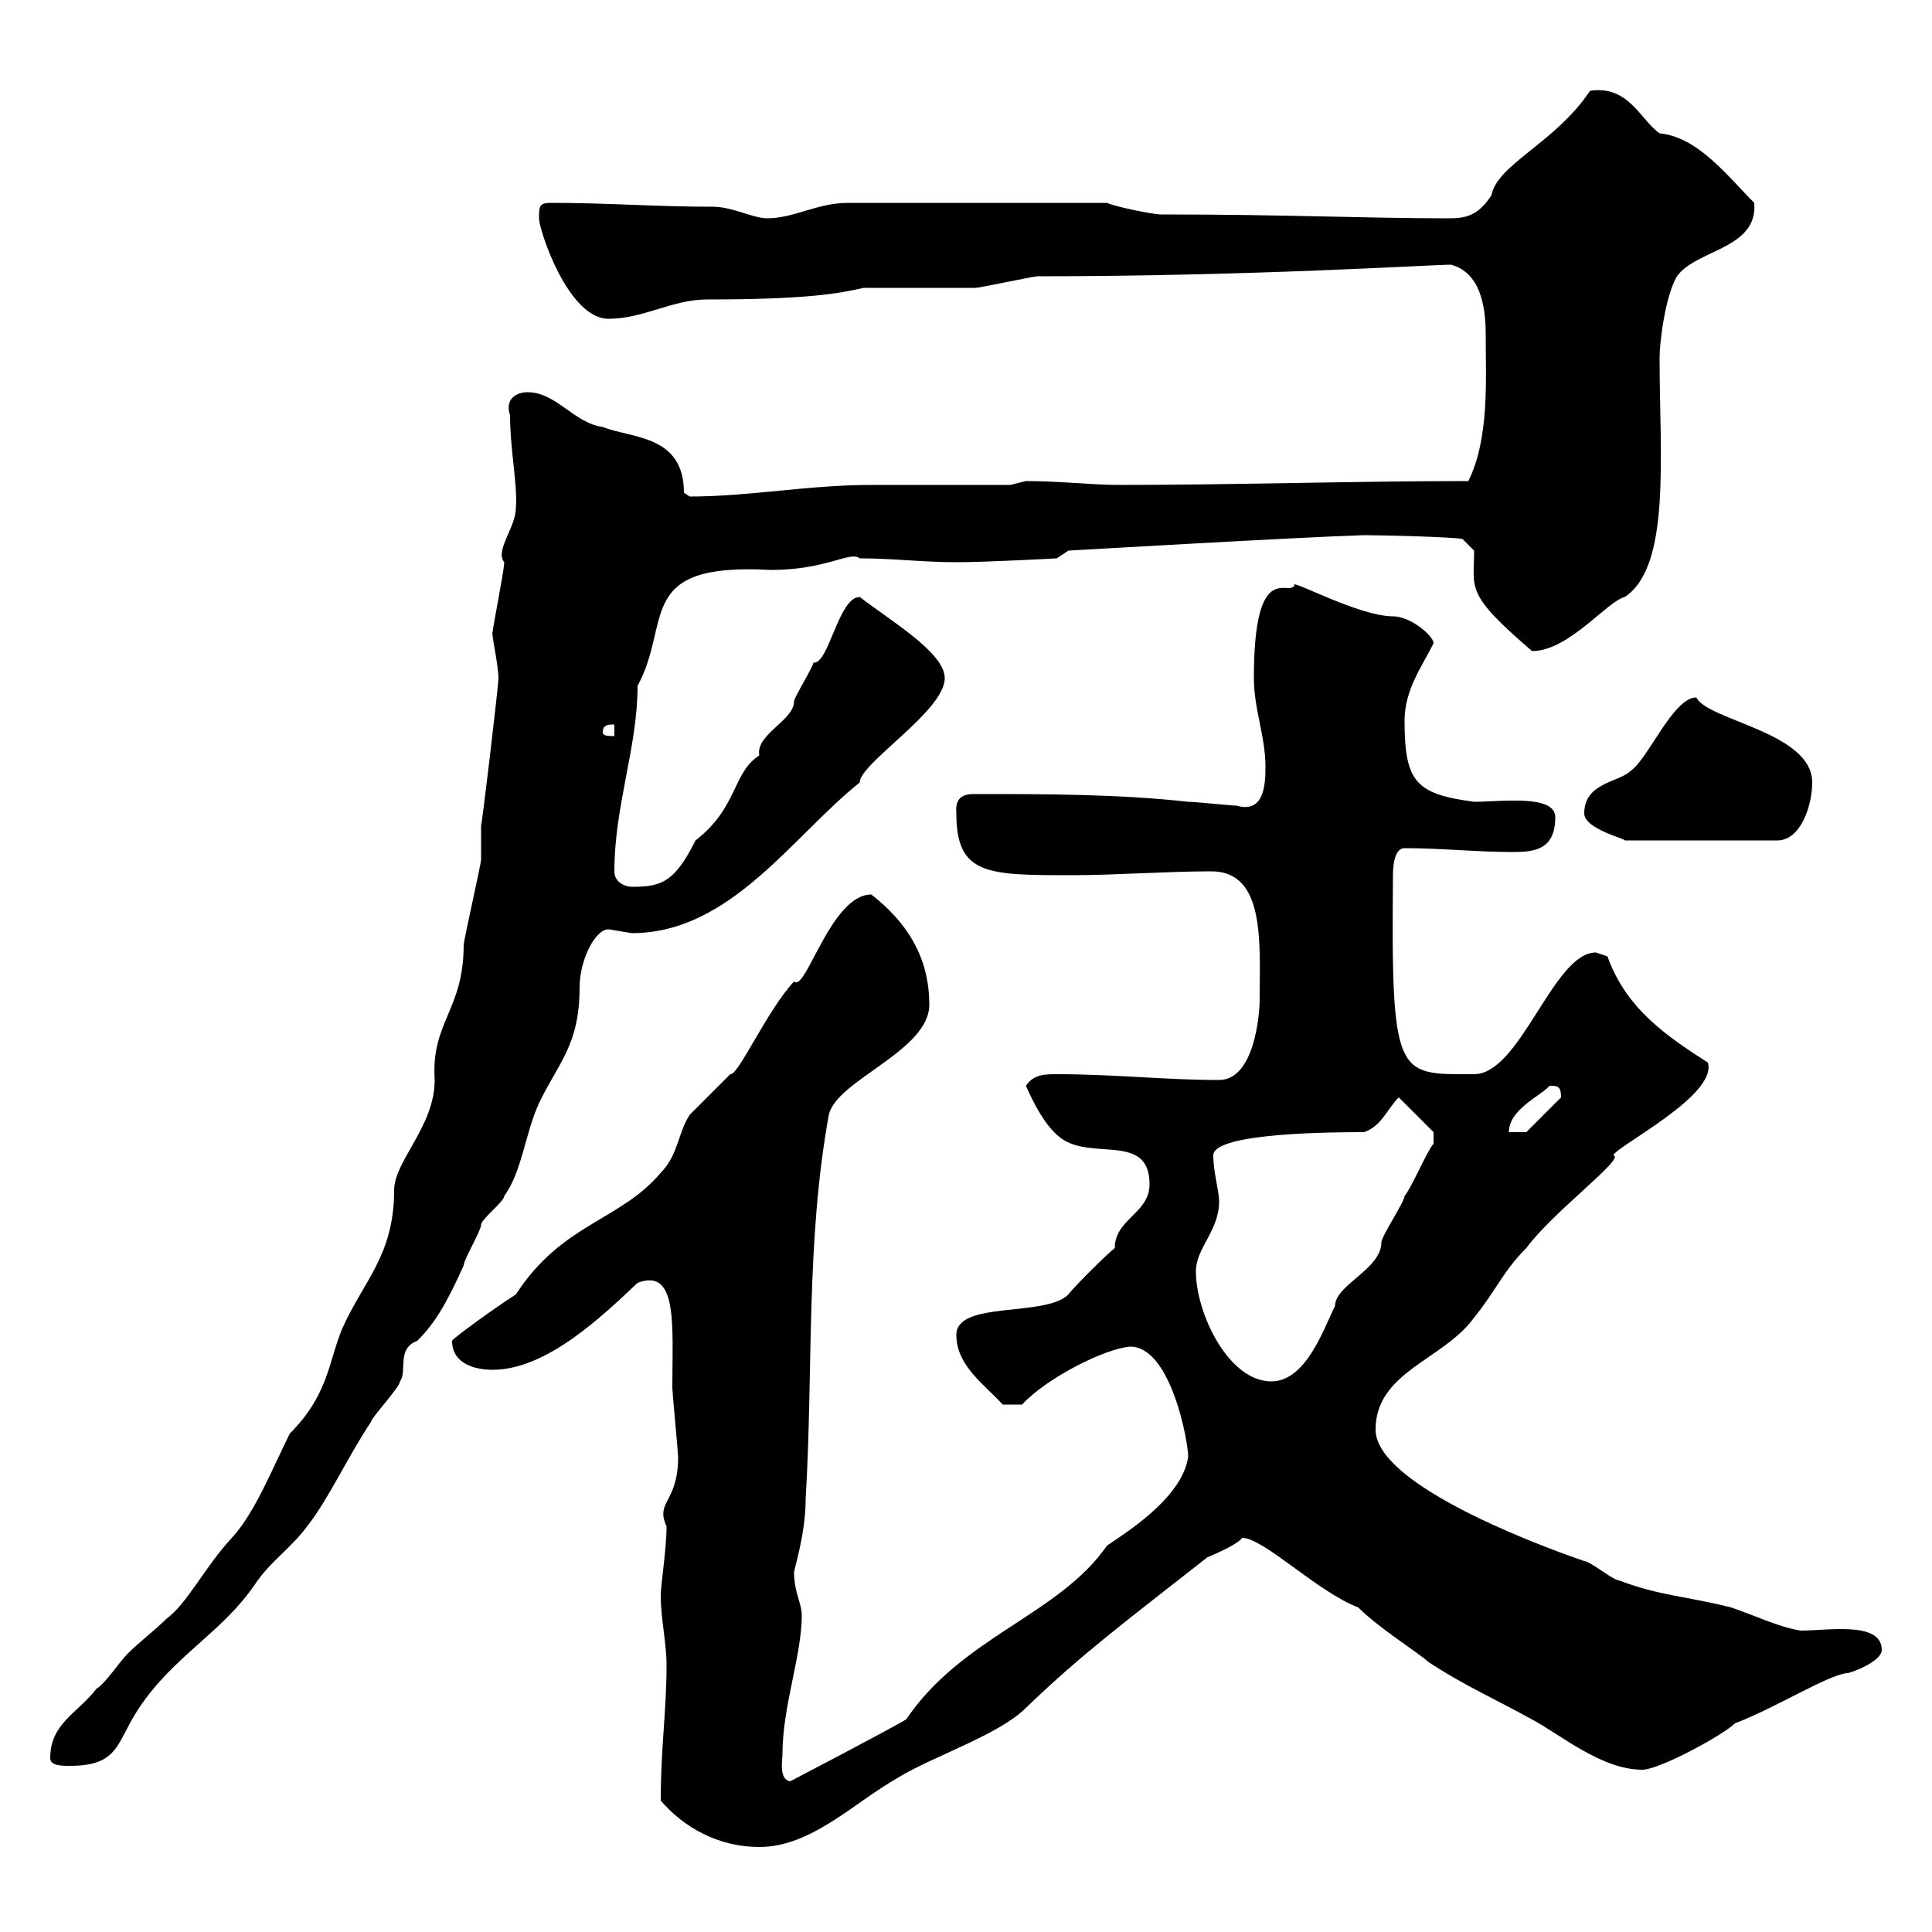 <svg xmlns="http://www.w3.org/2000/svg" xmlns:xlink="http://www.w3.org/1999/xlink" width="300" height="300"><path d="M102.60 279.60C106.20 283.80 111.60 286.80 117.90 286.80C126 286.80 132.60 279.90 139.50 276C144.90 272.70 155.10 269.40 159.30 265.20C168 256.80 174.90 251.70 187.50 241.80C187.50 241.80 192 240 192.90 238.80C196.20 238.80 204.60 247.20 210.90 249.60C214.20 252.90 220.50 256.80 221.70 258C227.10 261.60 232.50 264 237.90 267C242.40 269.40 248.70 274.80 255 274.80C257.70 274.80 267.60 269.40 269.40 267.60C275.70 265.20 283.80 260.10 286.80 259.80C287.40 259.80 292.20 258 292.20 256.20C292.20 251.70 283.80 253.20 279.60 253.20C276 252.60 272.40 250.80 268.80 249.60C261.60 247.80 257.70 247.80 251.40 245.40C250.50 245.40 246.90 242.40 246 242.40C236.40 239.10 213.60 230.10 213.60 222C213.60 213 224.10 211.20 228.90 204.60C232.50 200.10 233.40 197.40 237 193.80C241.20 188.10 252.60 179.70 250.50 179.40C251.10 177.90 266.70 170.10 265.20 165C259.20 161.10 252.60 156.90 249.60 148.50C249.60 148.50 247.80 147.90 247.80 147.90C241.20 147.90 236.10 166.80 228.90 166.80C216.90 166.80 216 167.70 216.30 135.90C216.30 135.30 216.30 131.70 218.10 131.70C223.80 131.70 229.20 132.30 234.90 132.30C238.20 132.30 241.50 132 241.50 126.90C241.50 123.30 233.10 124.50 228.90 124.50C219.90 123.30 218.10 121.50 218.10 111.90C218.10 107.10 220.80 103.50 222.60 99.90C222.60 98.70 219 95.70 216.30 95.70C210.90 95.70 200.10 89.70 201 90.90C200.10 92.70 194.70 86.70 194.70 105.30C194.70 110.10 196.50 114.30 196.50 119.10C196.50 122.10 196.20 126.30 192 125.10C191.10 125.10 185.70 124.50 184.50 124.50C173.70 123.30 162.30 123.30 151.50 123.30C150.30 123.30 148.20 123.30 148.50 126.30C148.50 135.90 153.30 135.90 166.50 135.90C173.10 135.90 181.20 135.30 188.10 135.30C196.50 135.30 195.60 146.40 195.60 155.10C195.60 157.80 194.70 167.70 189.30 167.70C180.90 167.70 173.10 166.80 164.10 166.80C162.30 166.80 160.50 166.80 159.30 168.60C160.50 171.30 162.30 174.90 164.70 176.70C169.50 180.30 178.50 175.80 178.50 183.90C178.50 188.40 173.10 189.30 173.10 193.80C171.90 194.70 166.50 200.10 165.90 201C162.30 204.60 148.50 201.90 148.50 207.30C148.50 212.10 153 215.10 155.70 218.10L158.70 218.10C162.60 213.90 171.60 209.40 175.50 209.10C181.80 209.10 184.50 223.80 184.50 226.20C183.60 232.80 174 238.50 171.90 240C164.40 250.80 149.40 254.10 140.70 267C137.10 269.10 122.70 276.60 122.70 276.60C120.90 276.30 121.50 273.30 121.50 272.40C121.50 264.90 124.50 257.10 124.50 250.80C124.50 249 123.30 247.20 123.30 244.20C123.30 243.60 125.10 238.20 125.10 232.80C126.30 212.70 125.10 192.90 128.70 173.10C129.90 167.70 144.30 163.20 144.30 156C144.30 148.50 140.70 143.10 135.30 138.90C129 138.90 125.10 154.20 123.30 152.40C119.10 156.90 114.60 167.10 113.40 166.80C112.50 167.70 108 172.20 107.10 173.10C105.30 175.80 105.30 179.40 102.60 182.10C96.30 189.60 87.30 189.90 80.10 201C76.80 203.10 70.20 207.90 70.20 208.20C70.20 211.80 73.80 212.70 76.50 212.70C84.90 212.70 93.60 204.30 99 199.20C105.30 196.80 104.40 205.80 104.40 215.40C104.40 216.30 105.30 225.60 105.30 226.20C105.30 233.40 101.70 233.10 103.50 237C103.50 240.60 102.60 246 102.60 247.80C102.60 251.40 103.50 255 103.50 258.60C103.50 265.80 102.60 271.20 102.60 279.60ZM7.80 273C7.80 274.20 9.60 274.20 10.80 274.20C18.60 274.20 18 270.60 21.60 265.20C27 257.10 34.50 253.50 39.60 246C42 242.40 45 240.60 47.70 237C51 232.80 54 226.20 57.60 220.80C57.60 220.20 62.10 215.40 62.10 214.50C63.30 213 61.50 209.40 64.80 208.20C67.50 205.50 69.30 202.50 72 196.50C72 195.60 74.70 191.10 74.70 190.20C74.70 189.30 78.30 186.60 78.30 185.70C81 182.10 81.60 175.80 83.70 171.30C86.70 165 90 162.30 90 153.30C90 149.10 92.40 144.30 94.50 144.30C94.50 144.30 98.10 144.90 98.10 144.90C113.40 144.90 123 129.90 133.50 121.50C133.50 118.50 146.70 110.40 146.70 105.30C146.70 101.40 138.60 96.60 133.50 92.70C130.20 92.70 128.70 103.20 126.30 102.90C126.30 103.50 123.30 108.30 123.30 108.90C123.30 111.90 117.30 114 117.90 117.30C113.70 120 114.60 125.40 108 130.50C104.70 137.10 102.60 137.70 98.10 137.70C97.20 137.70 95.40 137.10 95.40 135.30C95.40 125.10 99 116.10 99 106.50C104.40 96.60 98.40 87.30 119.70 88.50C128.40 88.50 132 85.50 133.50 86.70C138.60 86.70 143.40 87.30 148.50 87.30C153.30 87.30 164.10 86.70 164.10 86.70L165.90 85.50C165.90 85.50 201.90 83.40 211.80 83.10C215.10 83.10 225.90 83.40 227.10 83.70L228.90 85.50C228.90 91.50 227.40 92.10 237.90 101.10C243.60 101.10 249.60 93.30 252.30 92.70C259.50 87.90 257.70 70.80 257.70 55.50C257.70 53.10 258.60 45.90 260.40 42.90C263.40 38.70 273 38.70 272.40 31.50C268.20 27.30 263.70 21.30 257.70 20.70C254.70 18.60 252.90 13.20 246.90 14.10C241.50 22.20 232.50 25.50 231.60 30.30C229.50 33.60 227.40 33.90 225 33.90C211.50 33.90 200.10 33.30 180.30 33.30C179.10 33.30 173.10 32.10 171.90 31.50L131.70 31.50C126.90 31.50 123.30 33.90 119.10 33.90C117 33.90 113.70 32.10 110.70 32.10C101.70 32.10 94.50 31.50 85.50 31.50C83.70 31.50 83.70 32.10 83.70 33.90C83.70 35.70 88.20 49.50 94.50 49.50C99.90 49.50 104.40 46.50 109.80 46.50C125.10 46.50 130.20 45.60 134.10 44.70C135.90 44.70 149.70 44.70 151.50 44.70C152.10 44.70 160.50 42.90 161.10 42.90C194.40 42.90 222.30 41.10 225.30 41.10C229.80 42.30 230.70 47.40 230.70 51.90C230.70 58.80 231.30 68.10 228 74.70C210 74.70 192 75.30 173.70 75.30C169.50 75.30 164.70 74.70 159.30 74.70C159.30 74.70 156.90 75.30 156.90 75.30C153.30 75.30 138.90 75.30 135.30 75.30C125.40 75.30 116.40 77.10 107.10 77.10C107.10 77.10 106.20 76.50 106.20 76.50C106.20 67.50 98.10 68.10 93.60 66.30C89.10 65.70 86.40 60.90 81.90 60.90C80.40 60.90 78.30 61.80 79.20 64.50C79.20 69.90 80.40 75.30 80.10 78.90C80.10 81.90 76.80 85.50 78.30 87.30C78.30 88.50 76.50 97.50 76.50 98.10C76.20 98.10 77.40 103.20 77.40 105.30C77.40 106.50 74.70 129.30 74.70 128.10C74.70 128.70 74.70 132.30 74.70 133.50C74.70 134.10 72 146.10 72 146.70C72 156.90 66.90 158.70 67.50 167.70C67.50 174.90 61.20 180.30 61.20 184.80C61.20 195 56.40 198.90 53.10 206.40C51 211.50 51 216.60 45 222.60C42.30 228 39.60 234.90 36 238.80C31.80 243.30 29.10 249 25.80 251.40C24 253.20 21.60 255 19.80 256.80C18.60 258 16.20 261.60 15 262.20C12 266.10 7.80 267.60 7.80 273ZM185.70 197.40C185.70 193.80 189.30 191.10 189.30 186.60C189.30 184.80 188.40 182.10 188.40 179.40C188.40 175.80 207.90 175.80 211.80 175.80C214.50 174.90 215.40 172.20 217.20 170.40L222.60 175.80L222.60 177.60C221.70 178.50 219 184.80 218.10 185.70C218.10 186.60 214.50 192 214.50 192.90C214.50 197.10 207.30 199.50 207.30 202.80C205.50 206.40 202.80 214.50 197.40 214.50C190.80 214.50 185.70 204 185.70 197.40ZM240.60 168.60C241.80 168.60 242.40 168.60 242.40 170.40L237 175.80L234.30 175.80C234.30 172.20 239.40 170.10 240.60 168.60ZM246 126.30C246 128.70 252.30 130.20 252.30 130.50L276 130.50C279.60 130.50 281.40 125.10 281.40 121.50C281.40 113.70 265.20 111.90 263.40 108.30C259.80 108.30 255.90 117.90 253.20 119.70C251.40 121.50 246 121.50 246 126.30ZM93.60 113.70C93.60 112.50 94.50 112.50 95.40 112.50L95.40 114.30C94.50 114.30 93.60 114.30 93.60 113.70Z"/></svg>